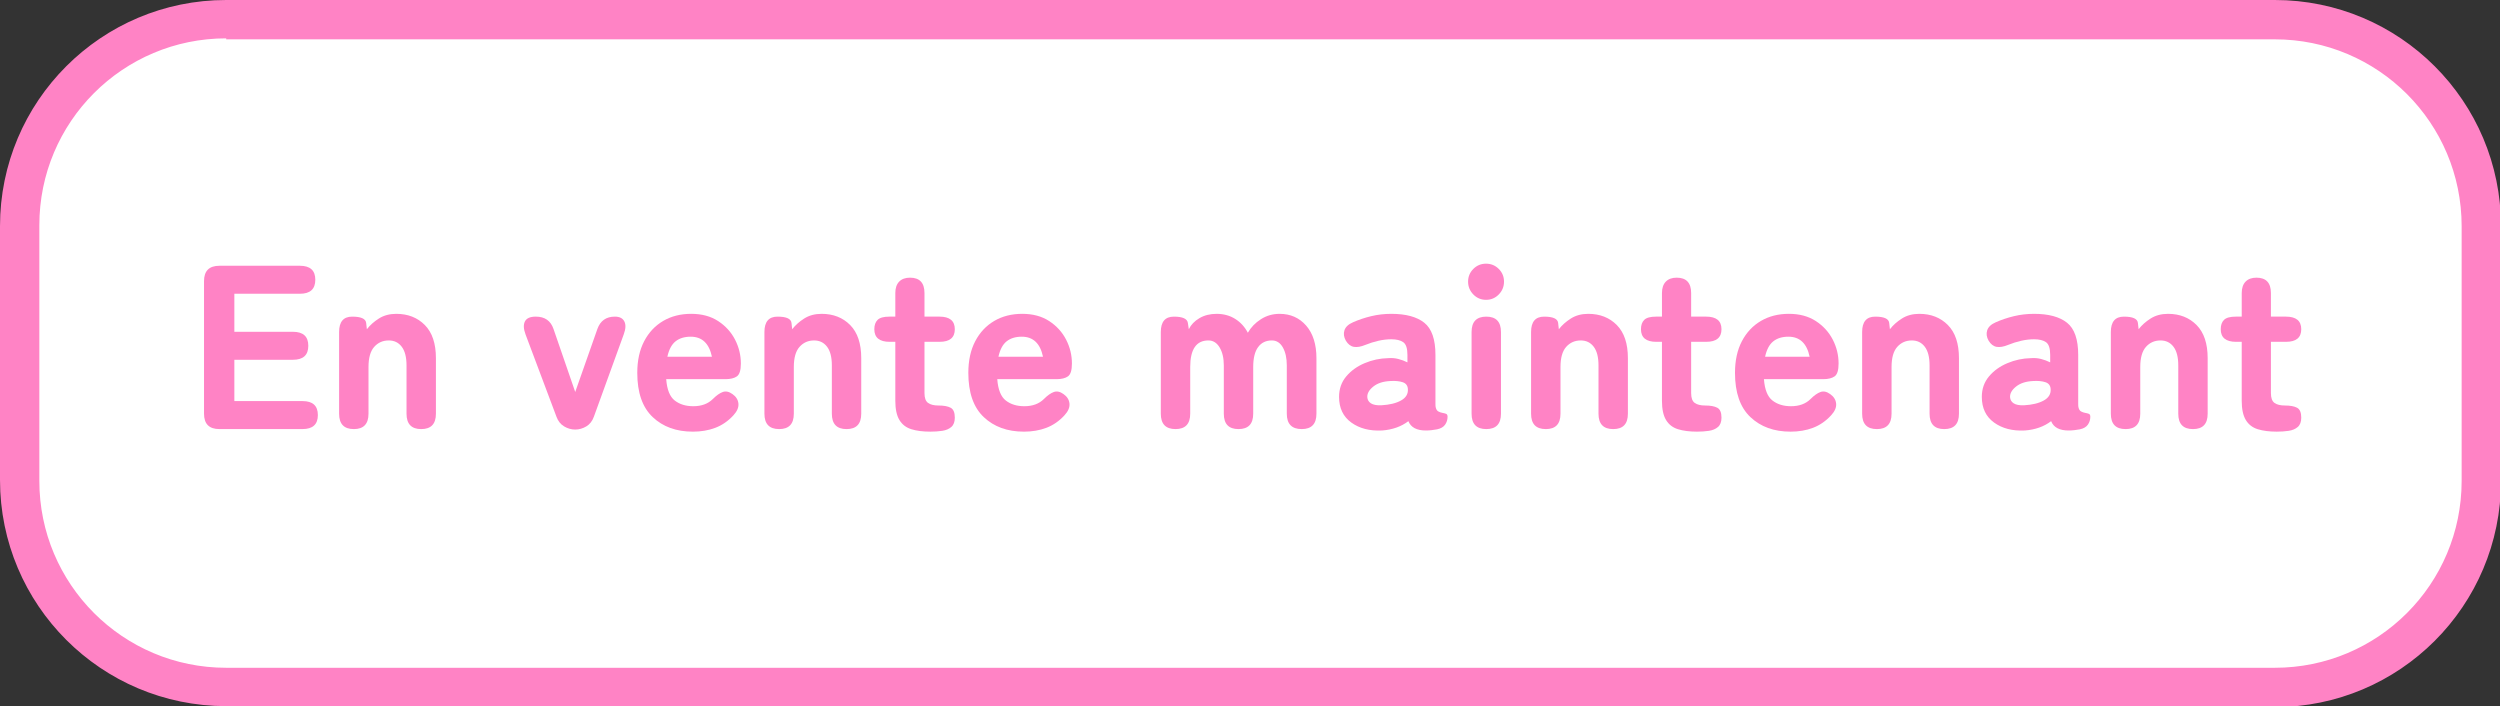 <?xml version="1.0" encoding="UTF-8"?>
<svg xmlns="http://www.w3.org/2000/svg" version="1.1" viewBox="0 0 254.2 71.8">
  <rect x="0" y="0" width="254.2" height="71.8" fill="#333333" stroke="none"/>
  <defs>
    <style>
      .cls-1 {
        fill: #fff;
      }

      .cls-2 {
        fill: #ff83c5;
      }
    </style>
  </defs>
  <!-- Generator: Adobe Illustrator 28.7.1, SVG Export Plug-In . SVG Version: 1.2.0 Build 142)  -->
  <g>
    <g id="_レイヤー_1" data-name="レイヤー_1">
      <g id="_レイヤー_1-2" data-name="_レイヤー_1">
        <g id="_レイヤー_1-2">
          <rect class="cls-1" x="2" y="2" width="250.3" height="67.9" rx="21" ry="21"/>
          <path class="cls-2" d="M231.3,71.8H23c-12.7,0-23-10.3-23-23v-25.8C0,10.3,10.3,0,23,0h208.3C244,0,254.3,10.3,254.3,23v25.9c0,12.7-10.3,23-23,23v-.1ZM23,3.9C12.5,3.9,4,12.4,4,22.9v26c0,10.5,8.5,19,19,19h208.3c10.5,0,19-8.5,19-19v-25.9c0-10.5-8.5-19-19-19H23v-.1Z"/>
        </g>
      </g>
      <g>
        <path class="cls-2" d="M22.311,43.629c-1.044,0-1.566-.521-1.566-1.565v-13.475c0-1.044.522-1.566,1.566-1.566h8.184c1.044,0,1.566.475,1.566,1.423s-.522,1.423-1.566,1.423h-6.666v3.867h5.955c1.043,0,1.565.475,1.565,1.423s-.522,1.423-1.565,1.423h-5.955v4.199h6.927c1.043,0,1.565.475,1.565,1.423s-.522,1.424-1.565,1.424h-8.445Z"/>
        <path class="cls-2" d="M35.975,43.629c-.997,0-1.495-.521-1.495-1.565v-8.303c0-1.044.442-1.566,1.329-1.566.901,0,1.375.214,1.423.641l.071.641c.316-.411.724-.775,1.222-1.091.498-.316,1.087-.475,1.767-.475,1.186,0,2.155.38,2.906,1.139.751.759,1.126,1.882,1.126,3.369v5.646c0,1.044-.498,1.565-1.494,1.565s-1.495-.521-1.495-1.565v-4.911c0-.838-.163-1.471-.486-1.897-.324-.427-.763-.641-1.317-.641-.601,0-1.095.218-1.482.652-.388.435-.581,1.119-.581,2.053v4.744c0,1.044-.499,1.565-1.495,1.565Z"/>
        <path class="cls-2" d="M58.488,43.677c-.396,0-.771-.107-1.127-.32-.356-.214-.613-.534-.771-.961l-3.155-8.398c-.206-.554-.225-.992-.059-1.317.166-.324.534-.486,1.103-.486.917,0,1.518.419,1.803,1.257l2.207,6.406,2.253-6.406c.3-.838.894-1.257,1.779-1.257.475,0,.795.163.961.486.166.325.146.763-.06,1.317l-3.037,8.375c-.158.442-.415.771-.771.984-.356.213-.732.32-1.127.32Z"/>
        <path class="cls-2" d="M70.444,43.89c-1.676,0-3.036-.494-4.08-1.482s-1.566-2.487-1.566-4.495c0-1.25.233-2.321.7-3.215.466-.893,1.111-1.581,1.933-2.064.822-.482,1.771-.724,2.847-.724s1.989.246,2.74.735c.751.491,1.324,1.119,1.72,1.886.395.767.593,1.578.593,2.432,0,.681-.135,1.115-.403,1.305-.269.19-.657.285-1.163.285h-6.025c.079,1.06.368,1.783.866,2.17.498.388,1.127.581,1.886.581.838,0,1.502-.245,1.993-.735.363-.363.7-.601,1.008-.711.309-.111.637-.039.985.213.363.254.565.573.605.961.039.388-.131.787-.51,1.198-.538.585-1.15,1.008-1.838,1.269-.688.262-1.451.392-2.29.392ZM67.858,36.275h4.531c-.285-1.36-1.004-2.04-2.159-2.04-.633,0-1.147.158-1.542.474-.396.317-.672.838-.83,1.566Z"/>
        <path class="cls-2" d="M79.222,43.629c-.997,0-1.495-.521-1.495-1.565v-8.303c0-1.044.442-1.566,1.329-1.566.901,0,1.375.214,1.423.641l.071.641c.316-.411.724-.775,1.222-1.091.498-.316,1.087-.475,1.767-.475,1.186,0,2.155.38,2.906,1.139.751.759,1.126,1.882,1.126,3.369v5.646c0,1.044-.498,1.565-1.494,1.565s-1.495-.521-1.495-1.565v-4.911c0-.838-.163-1.471-.486-1.897-.324-.427-.763-.641-1.317-.641-.601,0-1.095.218-1.482.652-.388.435-.581,1.119-.581,2.053v4.744c0,1.044-.499,1.565-1.495,1.565Z"/>
        <path class="cls-2" d="M94.594,43.89c-.759,0-1.404-.083-1.933-.249-.53-.166-.934-.478-1.21-.937-.277-.459-.415-1.107-.415-1.945v-6.002h-.57c-1.043,0-1.565-.427-1.565-1.281,0-.411.11-.727.332-.949.221-.222.625-.333,1.21-.333h.593v-2.396c0-.506.13-.893.391-1.162.261-.269.629-.403,1.103-.403.98,0,1.471.522,1.471,1.565v2.396h1.518c1.044,0,1.566.427,1.566,1.281s-.514,1.281-1.542,1.281h-1.542v5.219c0,.49.122.822.368.996.245.175.597.261,1.056.261.537,0,.949.076,1.233.226.285.15.427.486.427,1.009,0,.427-.119.743-.356.948-.237.206-.546.336-.925.392s-.783.083-1.21.083Z"/>
        <path class="cls-2" d="M104.106,43.89c-1.676,0-3.036-.494-4.08-1.482s-1.566-2.487-1.566-4.495c0-1.25.233-2.321.7-3.215.466-.893,1.111-1.581,1.933-2.064.822-.482,1.771-.724,2.847-.724s1.989.246,2.74.735c.751.491,1.324,1.119,1.72,1.886.395.767.593,1.578.593,2.432,0,.681-.135,1.115-.403,1.305-.269.19-.657.285-1.163.285h-6.025c.079,1.06.368,1.783.866,2.17.498.388,1.127.581,1.886.581.838,0,1.502-.245,1.993-.735.363-.363.7-.601,1.008-.711.309-.111.637-.039.985.213.363.254.565.573.605.961.039.388-.131.787-.51,1.198-.538.585-1.15,1.008-1.838,1.269-.688.262-1.451.392-2.29.392ZM101.521,36.275h4.531c-.285-1.36-1.004-2.04-2.159-2.04-.633,0-1.147.158-1.542.474-.396.317-.672.838-.83,1.566Z"/>
        <path class="cls-2" d="M119.526,43.629c-.997,0-1.495-.521-1.495-1.565v-8.303c0-1.044.442-1.566,1.329-1.566s1.36.214,1.423.641l.095.641c.221-.458.581-.834,1.08-1.127.498-.292,1.079-.439,1.744-.439.711,0,1.34.17,1.886.51.545.34.977.811,1.293,1.412.316-.554.759-1.012,1.329-1.376.568-.364,1.201-.546,1.898-.546,1.105,0,2.008.4,2.703,1.198.695.799,1.045,1.902,1.045,3.309v5.646c0,1.044-.498,1.565-1.496,1.565-1.012,0-1.518-.521-1.518-1.565v-4.911c0-.743-.135-1.352-.402-1.827-.27-.474-.641-.711-1.115-.711-.602,0-1.068.226-1.4.676-.333.451-.499,1.126-.499,2.029v4.744c0,1.044-.498,1.565-1.495,1.565s-1.494-.521-1.494-1.565v-4.911c0-.743-.143-1.352-.427-1.827-.285-.474-.664-.711-1.139-.711-1.233,0-1.85.901-1.85,2.705v4.744c0,1.044-.499,1.565-1.495,1.565Z"/>
        <path class="cls-2" d="M140.521,43.772c-1.249.062-2.289-.206-3.119-.807s-1.246-1.471-1.246-2.609c0-.807.241-1.498.724-2.076.482-.577,1.107-1.028,1.874-1.352.768-.324,1.562-.494,2.385-.51.363-.031.712-.003,1.044.083.332.087.64.202.925.344v-.759c0-.664-.143-1.095-.427-1.293-.285-.197-.688-.296-1.21-.296-.427,0-.866.052-1.316.154-.451.103-.89.241-1.317.415-.458.19-.85.257-1.174.202-.324-.055-.598-.265-.818-.628-.206-.364-.253-.716-.143-1.056.11-.34.403-.613.878-.819.569-.252,1.182-.458,1.839-.617.655-.158,1.34-.237,2.052-.237,1.471,0,2.586.301,3.345.902s1.139,1.692,1.139,3.273v4.981c0,.159.008.27.023.333.048.222.139.367.273.438.134.071.272.118.415.143.143.023.265.056.367.095s.154.139.154.297c0,.3-.083.569-.249.806-.166.237-.438.396-.818.475-.174.032-.355.06-.546.083-.189.024-.388.036-.593.036-.934,0-1.526-.316-1.779-.949-.728.554-1.621.87-2.681.949ZM140.449,41.209c.838-.047,1.507-.209,2.005-.486.498-.276.731-.66.7-1.15-.017-.363-.194-.601-.534-.711-.34-.111-.756-.15-1.245-.119-.728.032-1.305.218-1.732.558-.427.34-.633.7-.616,1.079.016.27.138.479.367.629s.581.218,1.056.201Z"/>
        <path class="cls-2" d="M151.101,30.487c-.506,0-.937-.182-1.292-.545-.356-.364-.534-.798-.534-1.305s.178-.937.534-1.293c.355-.356.786-.534,1.292-.534s.938.178,1.293.534c.356.356.534.787.534,1.293s-.178.941-.534,1.305c-.355.364-.786.545-1.293.545ZM151.125,43.629c-.997,0-1.495-.521-1.495-1.565v-8.303c0-1.044.498-1.566,1.495-1.566s1.494.522,1.494,1.566v8.303c0,1.044-.498,1.565-1.494,1.565Z"/>
        <path class="cls-2" d="M157.173,43.629c-.996,0-1.494-.521-1.494-1.565v-8.303c0-1.044.442-1.566,1.328-1.566.901,0,1.376.214,1.424.641l.071.641c.315-.411.724-.775,1.222-1.091.498-.316,1.087-.475,1.768-.475,1.186,0,2.154.38,2.905,1.139.751.759,1.127,1.882,1.127,3.369v5.646c0,1.044-.498,1.565-1.494,1.565s-1.495-.521-1.495-1.565v-4.911c0-.838-.162-1.471-.486-1.897-.324-.427-.763-.641-1.316-.641-.601,0-1.095.218-1.482.652-.388.435-.581,1.119-.581,2.053v4.744c0,1.044-.498,1.565-1.495,1.565Z"/>
        <path class="cls-2" d="M172.546,43.89c-.759,0-1.403-.083-1.934-.249s-.933-.478-1.21-.937c-.276-.459-.415-1.107-.415-1.945v-6.002h-.569c-1.044,0-1.565-.427-1.565-1.281,0-.411.11-.727.332-.949s.625-.333,1.21-.333h.593v-2.396c0-.506.131-.893.392-1.162s.629-.403,1.104-.403c.98,0,1.471.522,1.471,1.565v2.396h1.518c1.044,0,1.566.427,1.566,1.281s-.515,1.281-1.542,1.281h-1.542v5.219c0,.49.122.822.367.996.245.175.597.261,1.056.261.538,0,.949.076,1.233.226.285.15.428.486.428,1.009,0,.427-.119.743-.356.948-.237.206-.545.336-.925.392s-.783.083-1.21.083Z"/>
        <path class="cls-2" d="M182.059,43.89c-1.677,0-3.036-.494-4.08-1.482s-1.565-2.487-1.565-4.495c0-1.25.232-2.321.699-3.215.467-.893,1.111-1.581,1.934-2.064.822-.482,1.771-.724,2.847-.724s1.988.246,2.74.735c.751.491,1.324,1.119,1.72,1.886s.593,1.578.593,2.432c0,.681-.134,1.115-.403,1.305-.269.19-.656.285-1.162.285h-6.025c.079,1.06.367,1.783.866,2.17.498.388,1.126.581,1.886.581.838,0,1.502-.245,1.992-.735.364-.363.7-.601,1.009-.711.309-.111.636-.039.984.213.363.254.565.573.604.961.04.388-.13.787-.51,1.198-.538.585-1.15,1.008-1.839,1.269-.688.262-1.451.392-2.289.392ZM179.473,36.275h4.531c-.284-1.36-1.004-2.04-2.158-2.04-.633,0-1.147.158-1.542.474-.396.317-.673.838-.831,1.566Z"/>
        <path class="cls-2" d="M190.836,43.629c-.996,0-1.494-.521-1.494-1.565v-8.303c0-1.044.442-1.566,1.328-1.566.901,0,1.376.214,1.424.641l.071.641c.315-.411.724-.775,1.222-1.091.498-.316,1.087-.475,1.768-.475,1.186,0,2.154.38,2.905,1.139.751.759,1.127,1.882,1.127,3.369v5.646c0,1.044-.498,1.565-1.494,1.565s-1.495-.521-1.495-1.565v-4.911c0-.838-.162-1.471-.486-1.897-.324-.427-.763-.641-1.316-.641-.601,0-1.095.218-1.482.652-.388.435-.581,1.119-.581,2.053v4.744c0,1.044-.498,1.565-1.495,1.565Z"/>
        <path class="cls-2" d="M205.876,43.772c-1.249.062-2.289-.206-3.119-.807s-1.246-1.471-1.246-2.609c0-.807.241-1.498.724-2.076.482-.577,1.107-1.028,1.874-1.352.768-.324,1.562-.494,2.385-.51.363-.031.712-.003,1.044.083.332.087.64.202.925.344v-.759c0-.664-.143-1.095-.427-1.293-.285-.197-.688-.296-1.21-.296-.427,0-.866.052-1.316.154-.451.103-.89.241-1.317.415-.458.19-.85.257-1.174.202-.324-.055-.598-.265-.818-.628-.206-.364-.253-.716-.143-1.056.11-.34.403-.613.878-.819.569-.252,1.182-.458,1.839-.617.655-.158,1.34-.237,2.052-.237,1.471,0,2.586.301,3.345.902s1.139,1.692,1.139,3.273v4.981c0,.159.008.27.023.333.048.222.139.367.273.438.134.071.272.118.415.143.143.023.265.056.367.095s.154.139.154.297c0,.3-.083.569-.249.806-.166.237-.438.396-.818.475-.174.032-.355.06-.546.083-.189.024-.388.036-.593.036-.934,0-1.526-.316-1.779-.949-.728.554-1.621.87-2.681.949ZM205.805,41.209c.838-.047,1.507-.209,2.005-.486.498-.276.731-.66.7-1.15-.017-.363-.194-.601-.534-.711-.34-.111-.756-.15-1.245-.119-.728.032-1.305.218-1.732.558-.427.34-.633.7-.616,1.079.016.27.138.479.367.629s.581.218,1.056.201Z"/>
        <path class="cls-2" d="M216.124,43.629c-.996,0-1.494-.521-1.494-1.565v-8.303c0-1.044.442-1.566,1.328-1.566.901,0,1.376.214,1.424.641l.071.641c.315-.411.724-.775,1.222-1.091.498-.316,1.087-.475,1.768-.475,1.186,0,2.154.38,2.905,1.139.751.759,1.127,1.882,1.127,3.369v5.646c0,1.044-.498,1.565-1.494,1.565s-1.495-.521-1.495-1.565v-4.911c0-.838-.162-1.471-.486-1.897-.324-.427-.763-.641-1.316-.641-.601,0-1.095.218-1.482.652-.388.435-.581,1.119-.581,2.053v4.744c0,1.044-.498,1.565-1.495,1.565Z"/>
        <path class="cls-2" d="M231.497,43.89c-.759,0-1.403-.083-1.934-.249s-.933-.478-1.21-.937c-.276-.459-.415-1.107-.415-1.945v-6.002h-.569c-1.044,0-1.565-.427-1.565-1.281,0-.411.11-.727.332-.949s.625-.333,1.21-.333h.593v-2.396c0-.506.131-.893.392-1.162s.629-.403,1.104-.403c.98,0,1.471.522,1.471,1.565v2.396h1.518c1.044,0,1.566.427,1.566,1.281s-.515,1.281-1.542,1.281h-1.542v5.219c0,.49.122.822.367.996.245.175.597.261,1.056.261.538,0,.949.076,1.233.226.285.15.428.486.428,1.009,0,.427-.119.743-.356.948-.237.206-.545.336-.925.392s-.783.083-1.21.083Z"/>
      </g>
    </g>
  </g>
</svg>